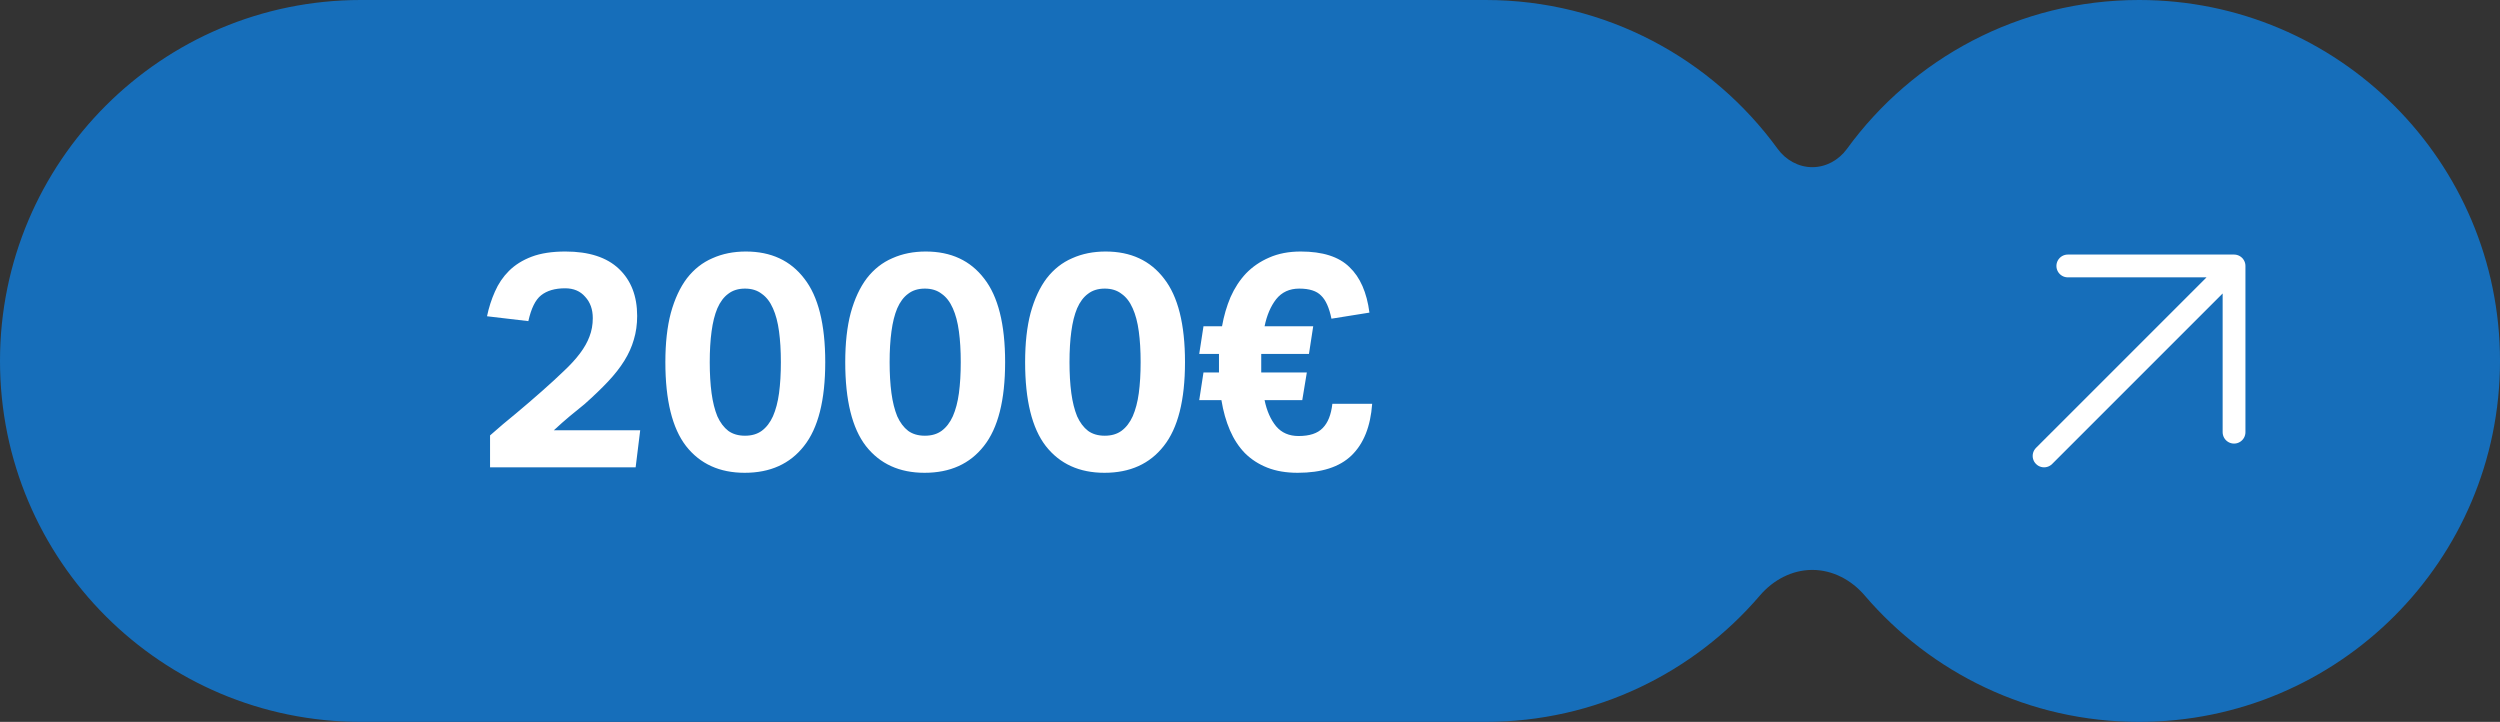 <svg width="658" height="190" viewBox="0 0 658 190" fill="none" xmlns="http://www.w3.org/2000/svg">
<rect x="0" y="0" width="658" height="190" fill="#333333" stroke="none"/>
<path fill-rule="evenodd" clip-rule="evenodd" d="M0 95C0 42.533 42.533 0 95 0H391C422.607 0 450.608 15.435 467.878 39.178C470.016 42.118 473.365 44 477 44V44C480.635 44 483.984 42.118 486.122 39.178C503.392 15.435 531.393 0 563 0C615.467 0 658 42.533 658 95C658 147.467 615.467 190 563 190C534.094 190 508.204 177.09 490.78 156.722C487.301 152.655 482.352 150 477 150V150C471.648 150 466.699 152.655 463.22 156.722C445.796 177.09 419.905 190 391 190H95C42.533 190 0 147.467 0 95Z" fill="#166EBA"/>
<path d="M128.981 114.6C131.274 112.573 133.541 110.653 135.781 108.84C138.021 106.973 140.287 105.027 142.581 103C144.821 101.027 146.767 99.24 148.421 97.64C150.127 96.04 151.541 94.493 152.661 93C153.781 91.507 154.607 90.04 155.141 88.6C155.727 87.107 156.021 85.48 156.021 83.72C156.021 81.427 155.354 79.56 154.021 78.12C152.741 76.627 150.981 75.88 148.741 75.88C146.074 75.88 143.967 76.493 142.421 77.72C140.927 78.893 139.807 81.16 139.061 84.52L128.181 83.24C128.661 80.947 129.354 78.787 130.261 76.76C131.167 74.68 132.394 72.867 133.941 71.32C135.541 69.72 137.541 68.467 139.941 67.56C142.341 66.653 145.301 66.2 148.821 66.2C155.007 66.2 159.701 67.72 162.901 70.76C166.101 73.8 167.701 77.933 167.701 83.16C167.701 85.4 167.407 87.48 166.821 89.4C166.287 91.267 165.461 93.107 164.341 94.92C163.221 96.733 161.781 98.573 160.021 100.44C158.314 102.253 156.261 104.227 153.861 106.36C152.581 107.427 151.274 108.493 149.941 109.56C148.661 110.627 147.274 111.853 145.781 113.24H168.501L167.301 123H128.981V114.6ZM196.004 124.44C189.391 124.44 184.244 122.093 180.564 117.4C176.938 112.707 175.124 105.347 175.124 95.32C175.124 90.307 175.604 85.987 176.564 82.36C177.578 78.68 178.991 75.64 180.804 73.24C182.671 70.84 184.911 69.08 187.524 67.96C190.138 66.787 193.071 66.2 196.324 66.2C202.938 66.2 208.058 68.573 211.684 73.32C215.364 78.013 217.204 85.347 217.204 95.32C217.204 105.347 215.338 112.707 211.604 117.4C207.924 122.093 202.724 124.44 196.004 124.44ZM196.084 114.68C197.844 114.68 199.311 114.253 200.484 113.4C201.711 112.493 202.698 111.213 203.444 109.56C204.191 107.853 204.724 105.827 205.044 103.48C205.364 101.08 205.524 98.36 205.524 95.32C205.524 92.28 205.364 89.587 205.044 87.24C204.724 84.84 204.191 82.813 203.444 81.16C202.698 79.453 201.711 78.173 200.484 77.32C199.311 76.413 197.844 75.96 196.084 75.96C194.324 75.96 192.858 76.413 191.684 77.32C190.511 78.173 189.551 79.453 188.804 81.16C188.111 82.813 187.604 84.84 187.284 87.24C186.964 89.587 186.804 92.28 186.804 95.32C186.804 98.36 186.964 101.08 187.284 103.48C187.604 105.827 188.111 107.853 188.804 109.56C189.551 111.213 190.511 112.493 191.684 113.4C192.858 114.253 194.324 114.68 196.084 114.68ZM243.348 124.44C236.735 124.44 231.588 122.093 227.908 117.4C224.281 112.707 222.468 105.347 222.468 95.32C222.468 90.307 222.948 85.987 223.908 82.36C224.921 78.68 226.335 75.64 228.148 73.24C230.015 70.84 232.255 69.08 234.868 67.96C237.481 66.787 240.415 66.2 243.668 66.2C250.281 66.2 255.401 68.573 259.028 73.32C262.708 78.013 264.548 85.347 264.548 95.32C264.548 105.347 262.681 112.707 258.948 117.4C255.268 122.093 250.068 124.44 243.348 124.44ZM243.428 114.68C245.188 114.68 246.655 114.253 247.828 113.4C249.055 112.493 250.041 111.213 250.788 109.56C251.535 107.853 252.068 105.827 252.388 103.48C252.708 101.08 252.868 98.36 252.868 95.32C252.868 92.28 252.708 89.587 252.388 87.24C252.068 84.84 251.535 82.813 250.788 81.16C250.041 79.453 249.055 78.173 247.828 77.32C246.655 76.413 245.188 75.96 243.428 75.96C241.668 75.96 240.201 76.413 239.028 77.32C237.855 78.173 236.895 79.453 236.148 81.16C235.455 82.813 234.948 84.84 234.628 87.24C234.308 89.587 234.148 92.28 234.148 95.32C234.148 98.36 234.308 101.08 234.628 103.48C234.948 105.827 235.455 107.853 236.148 109.56C236.895 111.213 237.855 112.493 239.028 113.4C240.201 114.253 241.668 114.68 243.428 114.68ZM290.692 124.44C284.079 124.44 278.932 122.093 275.252 117.4C271.625 112.707 269.812 105.347 269.812 95.32C269.812 90.307 270.292 85.987 271.252 82.36C272.265 78.68 273.679 75.64 275.492 73.24C277.359 70.84 279.599 69.08 282.212 67.96C284.825 66.787 287.759 66.2 291.012 66.2C297.625 66.2 302.745 68.573 306.372 73.32C310.052 78.013 311.892 85.347 311.892 95.32C311.892 105.347 310.025 112.707 306.292 117.4C302.612 122.093 297.412 124.44 290.692 124.44ZM290.772 114.68C292.532 114.68 293.999 114.253 295.172 113.4C296.399 112.493 297.385 111.213 298.132 109.56C298.879 107.853 299.412 105.827 299.732 103.48C300.052 101.08 300.212 98.36 300.212 95.32C300.212 92.28 300.052 89.587 299.732 87.24C299.412 84.84 298.879 82.813 298.132 81.16C297.385 79.453 296.399 78.173 295.172 77.32C293.999 76.413 292.532 75.96 290.772 75.96C289.012 75.96 287.545 76.413 286.372 77.32C285.199 78.173 284.239 79.453 283.492 81.16C282.799 82.813 282.292 84.84 281.972 87.24C281.652 89.587 281.492 92.28 281.492 95.32C281.492 98.36 281.652 101.08 281.972 103.48C282.292 105.827 282.799 107.853 283.492 109.56C284.239 111.213 285.199 112.493 286.372 113.4C287.545 114.253 289.012 114.68 290.772 114.68ZM316.756 98.04H320.836V93.16H315.636L316.756 85.88H321.636C322.116 83.16 322.862 80.6 323.876 78.2C324.942 75.8 326.302 73.72 327.956 71.96C329.662 70.2 331.689 68.813 334.036 67.8C336.436 66.733 339.209 66.2 342.356 66.2C348.116 66.2 352.382 67.56 355.156 70.28C357.982 72.947 359.742 76.947 360.436 82.28L350.436 83.88C349.849 81 348.942 78.973 347.716 77.8C346.542 76.573 344.622 75.96 341.956 75.96C339.396 75.96 337.369 76.893 335.876 78.76C334.436 80.627 333.422 83 332.836 85.88H345.636L344.516 93.16H331.956V98.04H343.956L342.756 105.32H332.836C333.422 108.147 334.436 110.44 335.876 112.2C337.316 113.907 339.289 114.76 341.796 114.76C344.676 114.76 346.782 114.067 348.116 112.68C349.502 111.293 350.356 109.16 350.676 106.28H361.156C360.729 112.253 358.916 116.787 355.716 119.88C352.569 122.92 347.849 124.44 341.556 124.44C338.516 124.44 335.849 123.987 333.556 123.08C331.262 122.173 329.289 120.893 327.636 119.24C326.036 117.587 324.729 115.587 323.716 113.24C322.702 110.893 321.956 108.253 321.476 105.32H315.636L316.756 98.04Z" fill="white"/>
<path d="M538 120L588 69.999M588 69.999V113.751M588 69.999H544.249" stroke="white" stroke-width="6" stroke-linecap="round" stroke-linejoin="round"/>
</svg>
